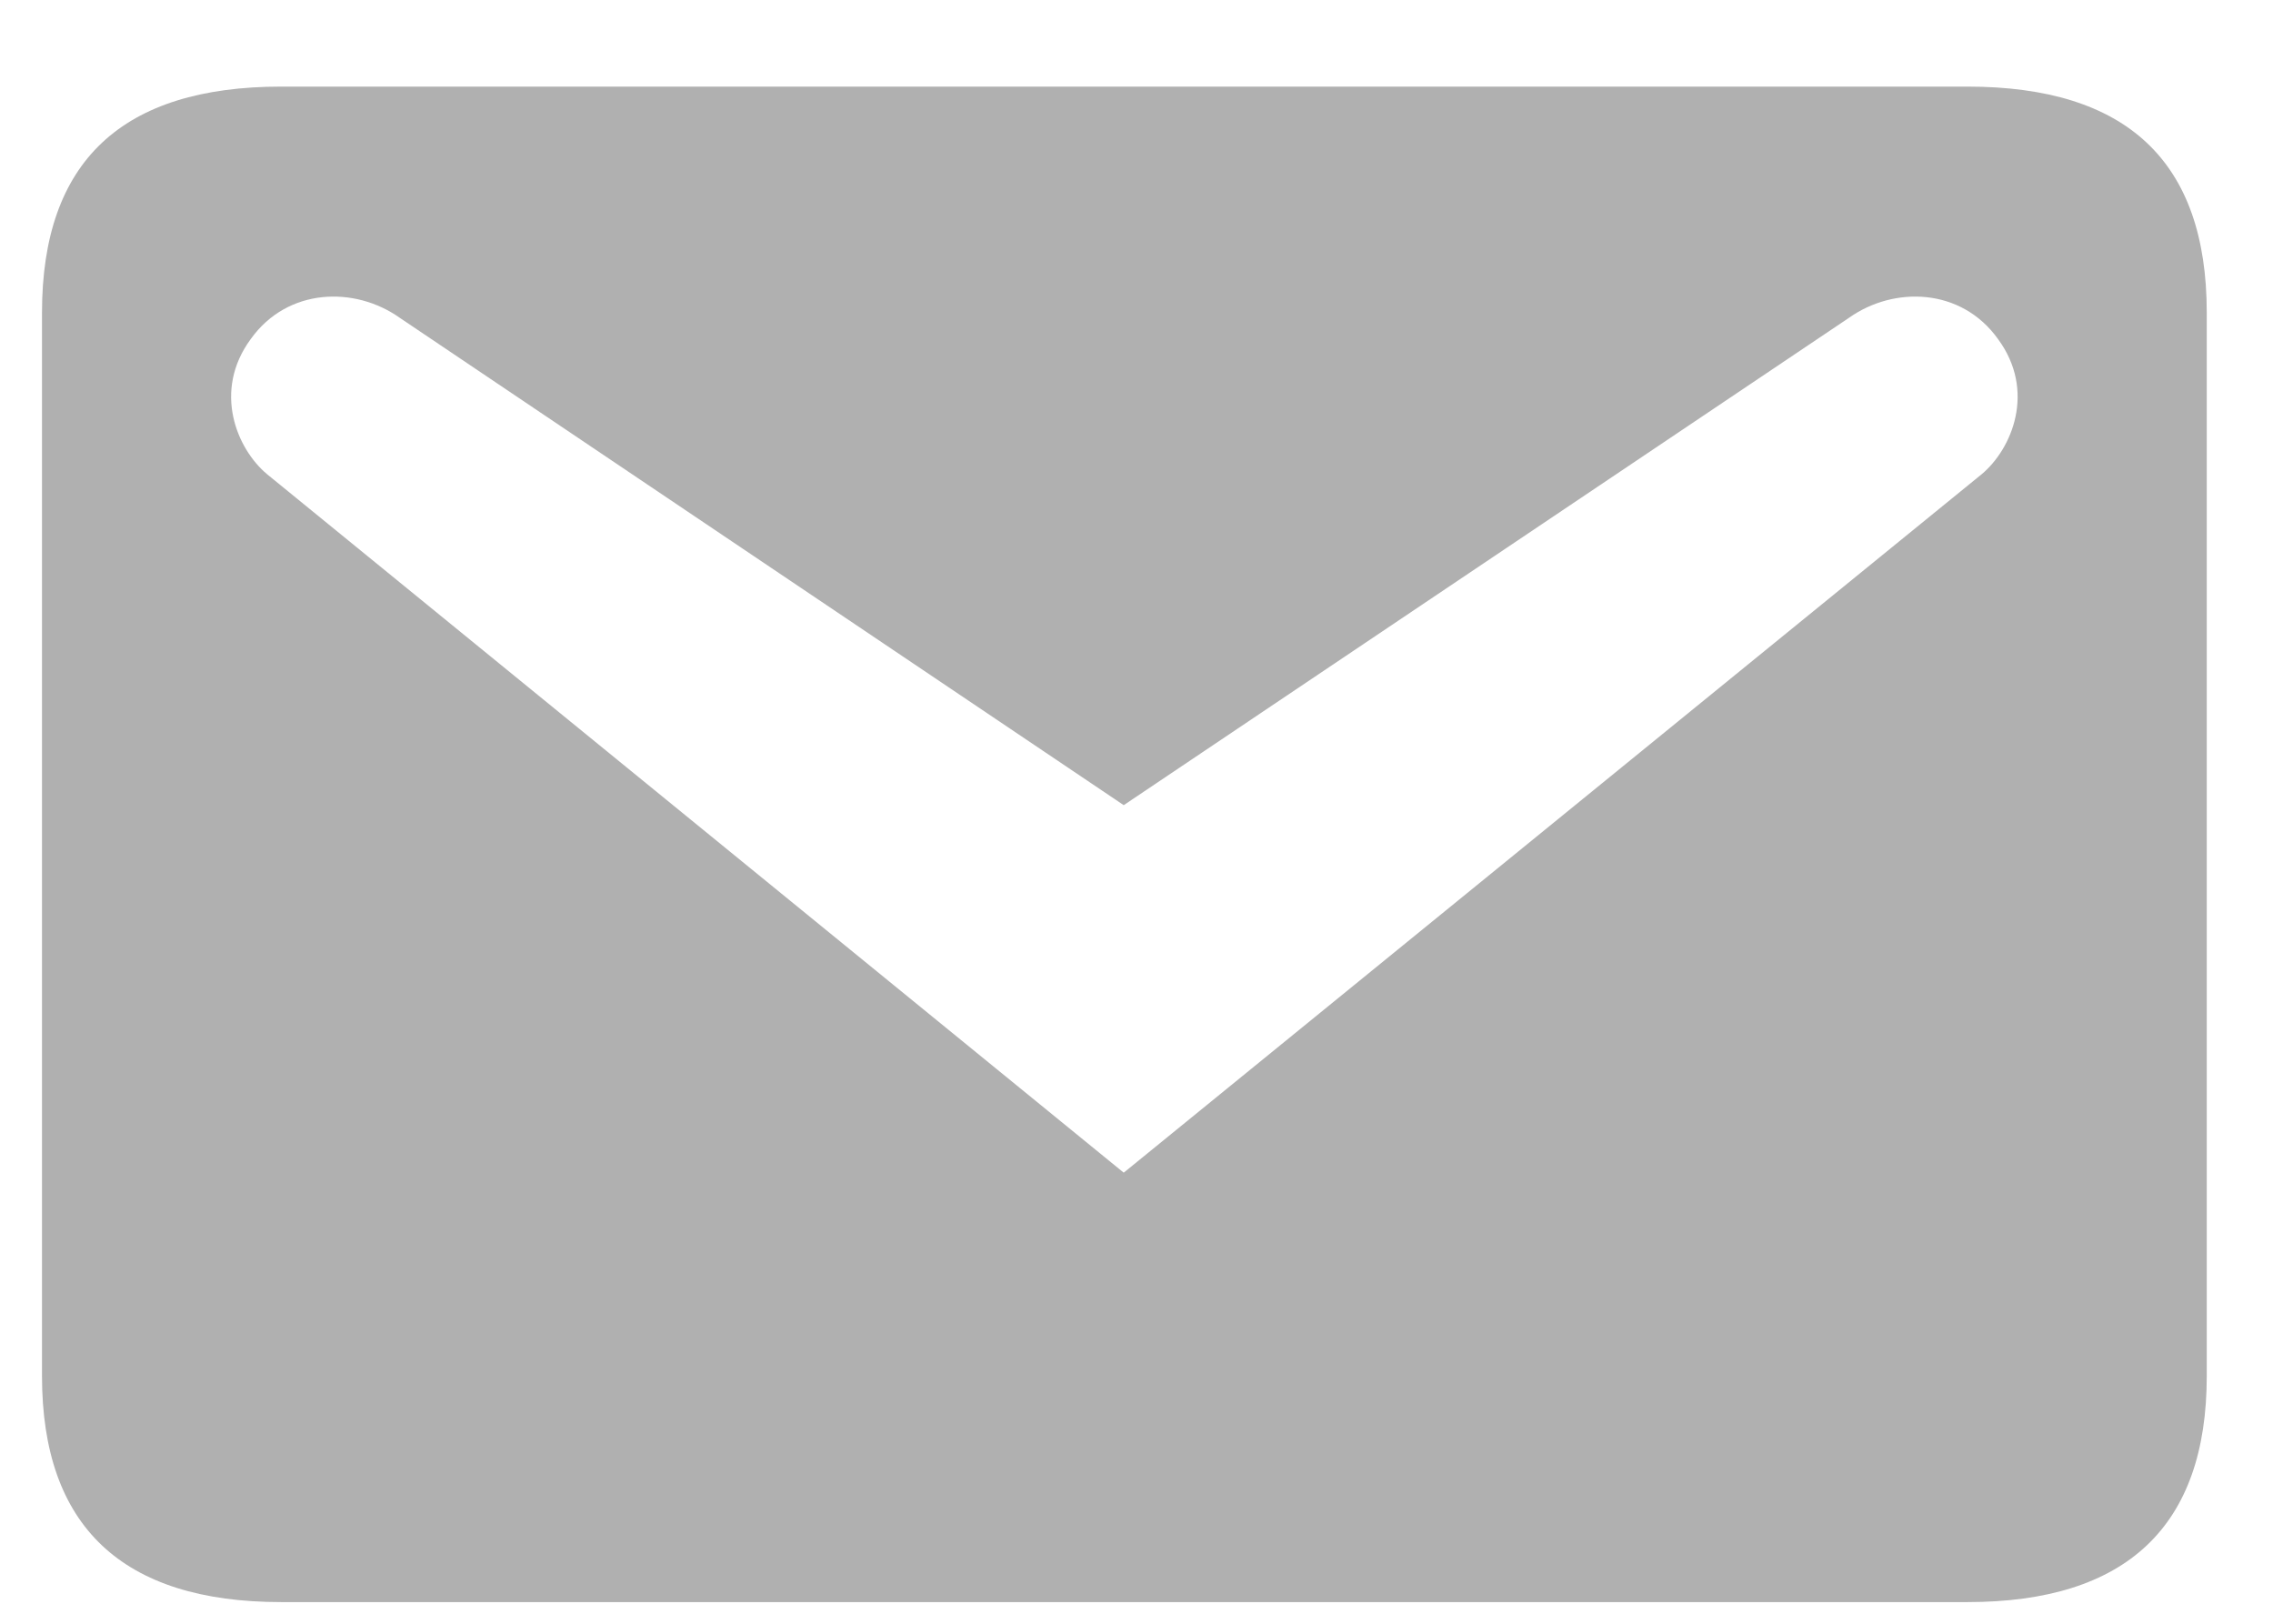 <svg width="21" height="15" viewBox="0 0 21 15" fill="none" xmlns="http://www.w3.org/2000/svg">
<path d="M2.598 0.8H18.177C19.647 0.8 20.388 1.488 20.388 2.888V12.712C20.388 14.1 19.647 14.8 18.177 14.8H2.598C1.129 14.8 0.388 14.1 0.388 12.712V2.888C0.388 1.488 1.129 0.8 2.598 0.8ZM10.382 10.833L18.307 4.382C18.589 4.148 18.812 3.612 18.46 3.133C18.119 2.655 17.496 2.643 17.084 2.935L10.382 7.438L3.692 2.935C3.28 2.643 2.657 2.655 2.316 3.133C1.964 3.612 2.187 4.148 2.469 4.382L10.382 10.833Z" fill="#B0B0B0"/>
</svg>

